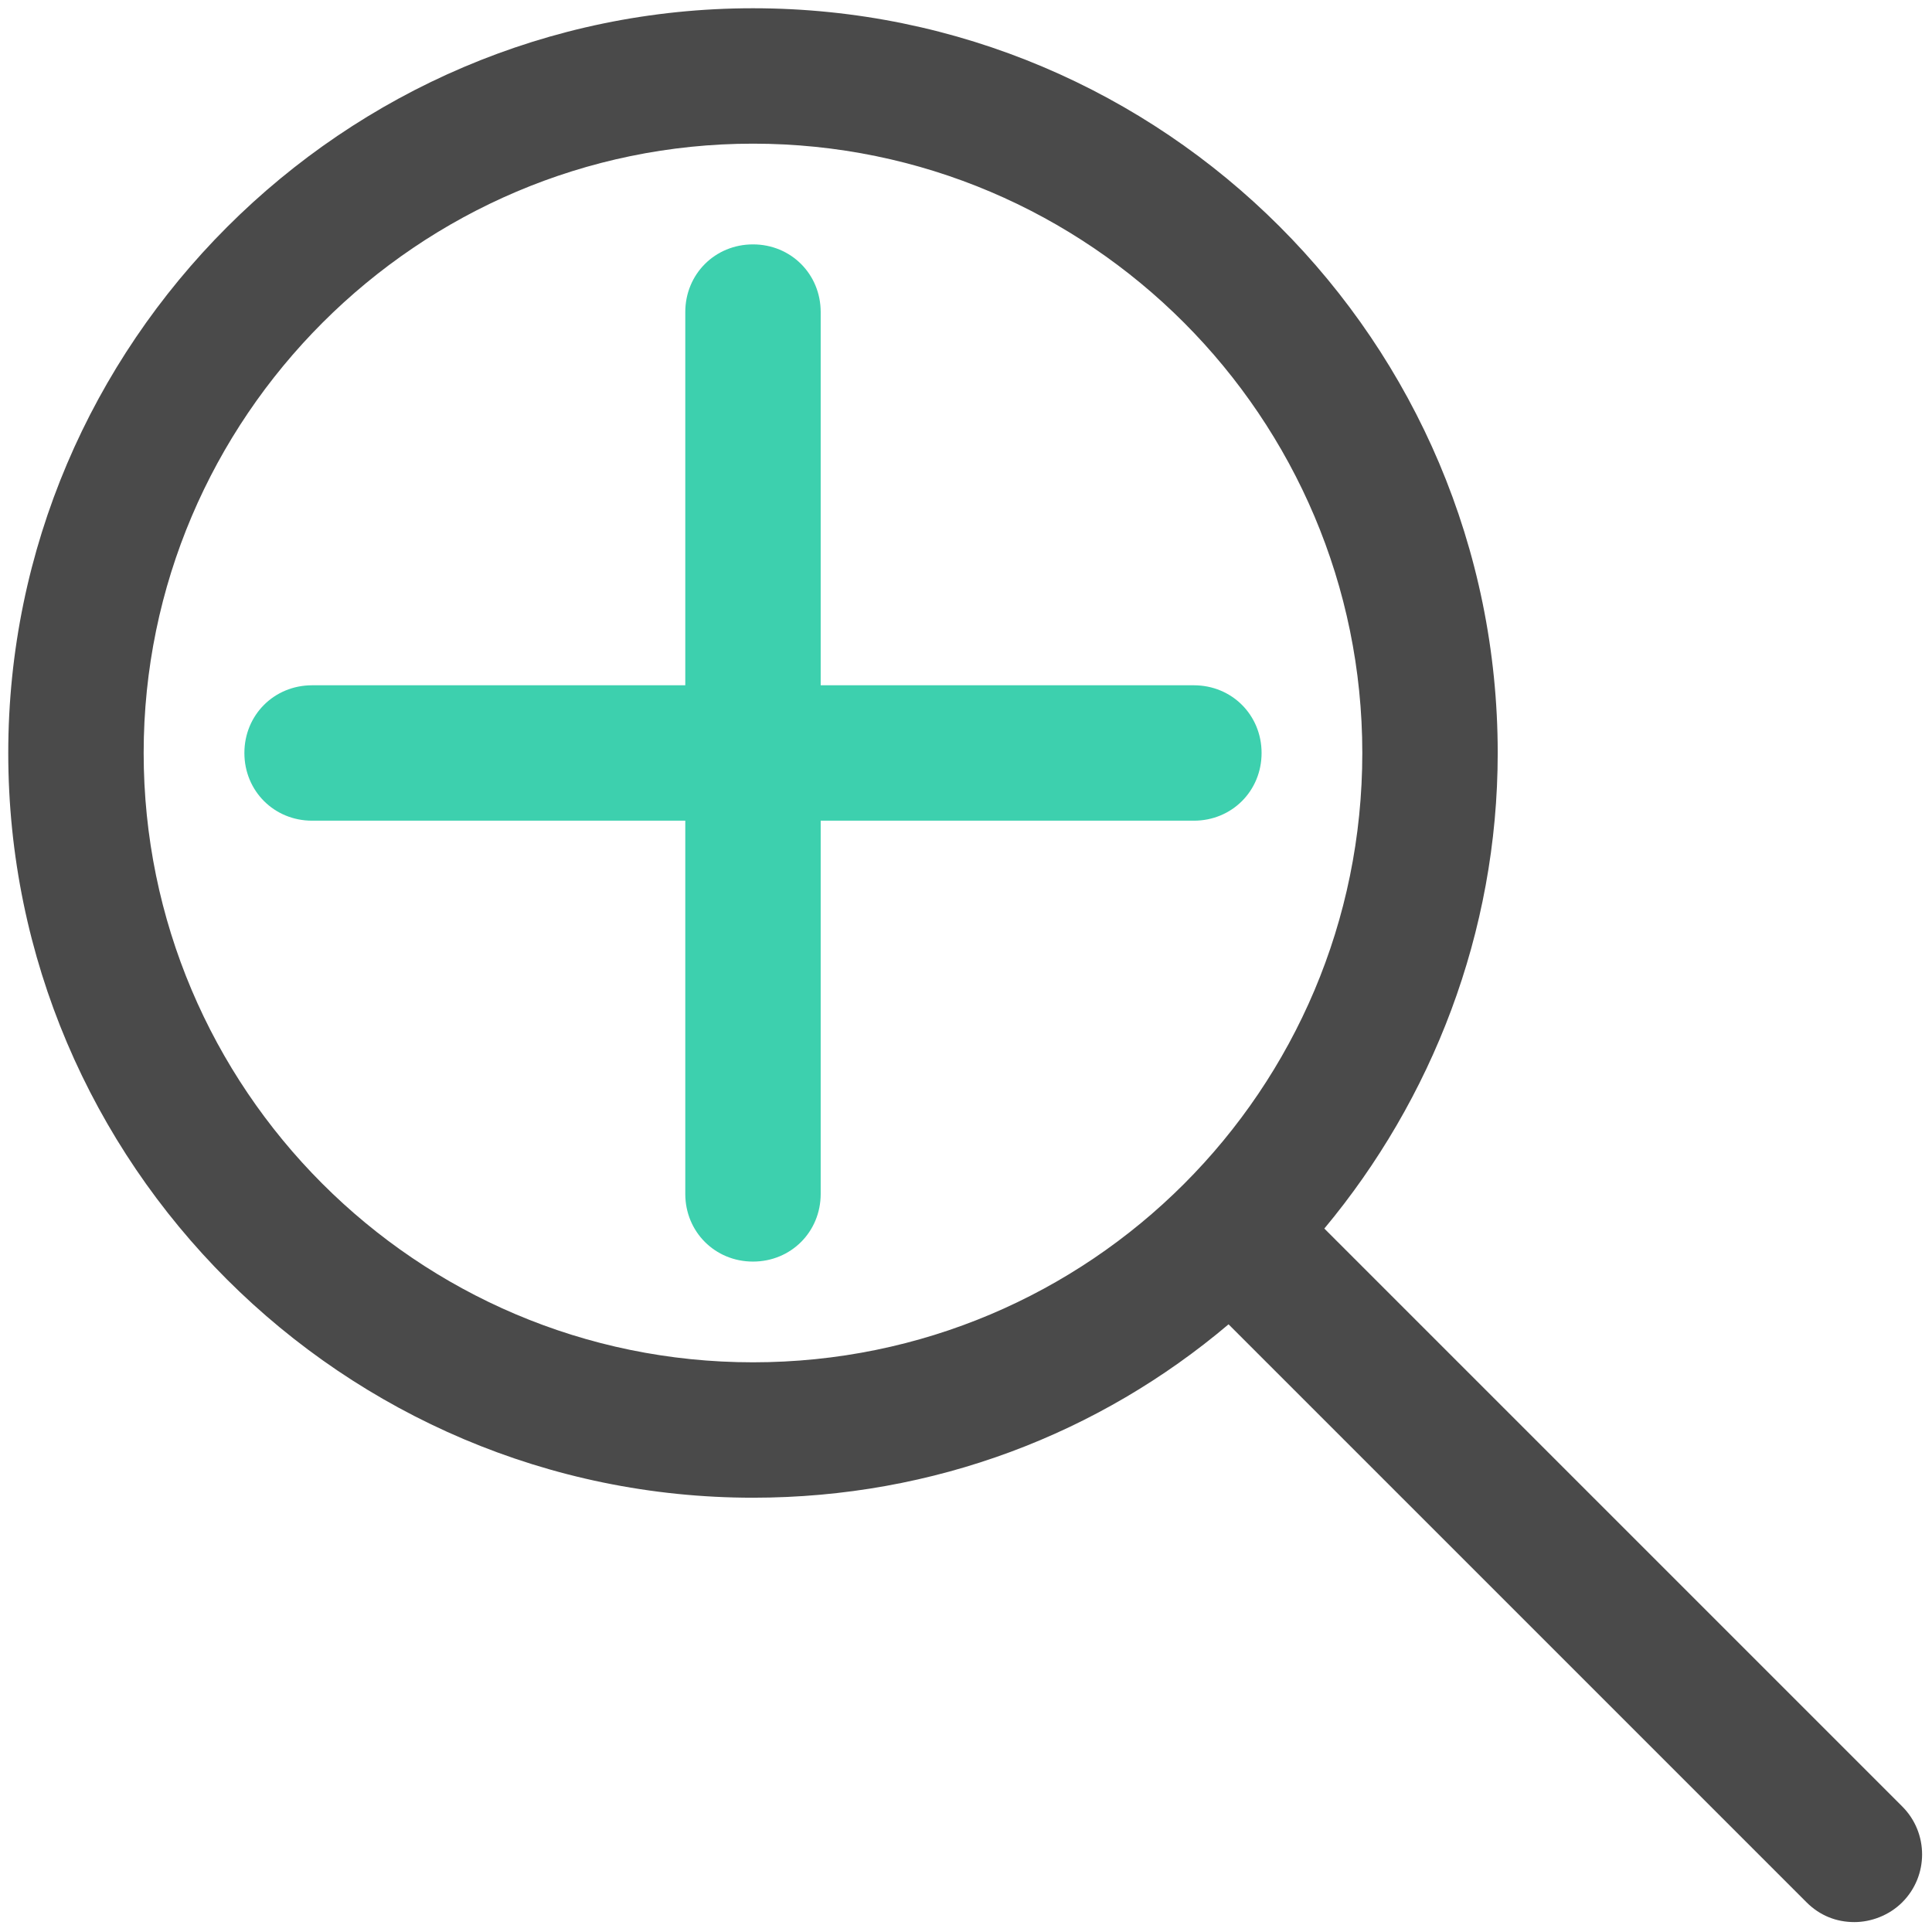 <?xml version="1.0" ?>

<!-- Uploaded to: SVG Repo, www.svgrepo.com, Generator: SVG Repo Mixer Tools -->
<svg width="800px" height="800px" viewBox="0 0 117 117" version="1.1" xmlns="http://www.w3.org/2000/svg" xmlns:xlink="http://www.w3.org/1999/xlink">

<title/>

<desc/>

<defs/>

<g fill="none" fill-rule="evenodd" id="Page-1" stroke="none" stroke-width="1">

<g fill-rule="nonzero" id="zoom-in">

<path d="M45.6,90.7 C56.6,90.7 66.6,86.8 74.4,80.2 L109.4,115.2 C110.2,116 111.2,116.4 112.3,116.4 C113.3,116.4 114.4,116 115.2,115.2 C116.8,113.6 116.8,111 115.2,109.4 L80.2,74.4 C86.7,66.6 90.7,56.5 90.7,45.6 C90.7,20.7 70.5,0.5 45.6,0.5 C20.8,0.5 0.5,20.8 0.5,45.6 C0.5,70.5 20.8,90.7 45.6,90.7 Z M45.6,8.7 C66,8.7 82.5,25.3 82.5,45.6 C82.5,66 66,82.5 45.6,82.5 C25.2,82.5 8.7,65.9 8.7,45.6 C8.7,25.3 25.3,8.7 45.6,8.7 Z" fill="#4A4A4A" id="Shape"/>

<path d="M41.5,72.3 C41.5,74.6 43.3,76.4 45.6,76.4 C47.9,76.4 49.7,74.6 49.7,72.3 L49.7,49.7 L72.3,49.7 C74.6,49.7 76.4,47.9 76.4,45.6 C76.4,43.3 74.6,41.5 72.3,41.5 L49.7,41.5 L49.7,18.9 C49.7,16.6 47.9,14.8 45.6,14.8 C43.3,14.8 41.5,16.6 41.5,18.9 L41.5,41.5 L18.9,41.5 C16.6,41.5 14.8,43.3 14.8,45.6 C14.8,47.9 16.6,49.7 18.9,49.7 L41.5,49.7 L41.5,72.3 Z" fill="#3dd0ae" id="Shape"/>

</g>

</g>

</svg>